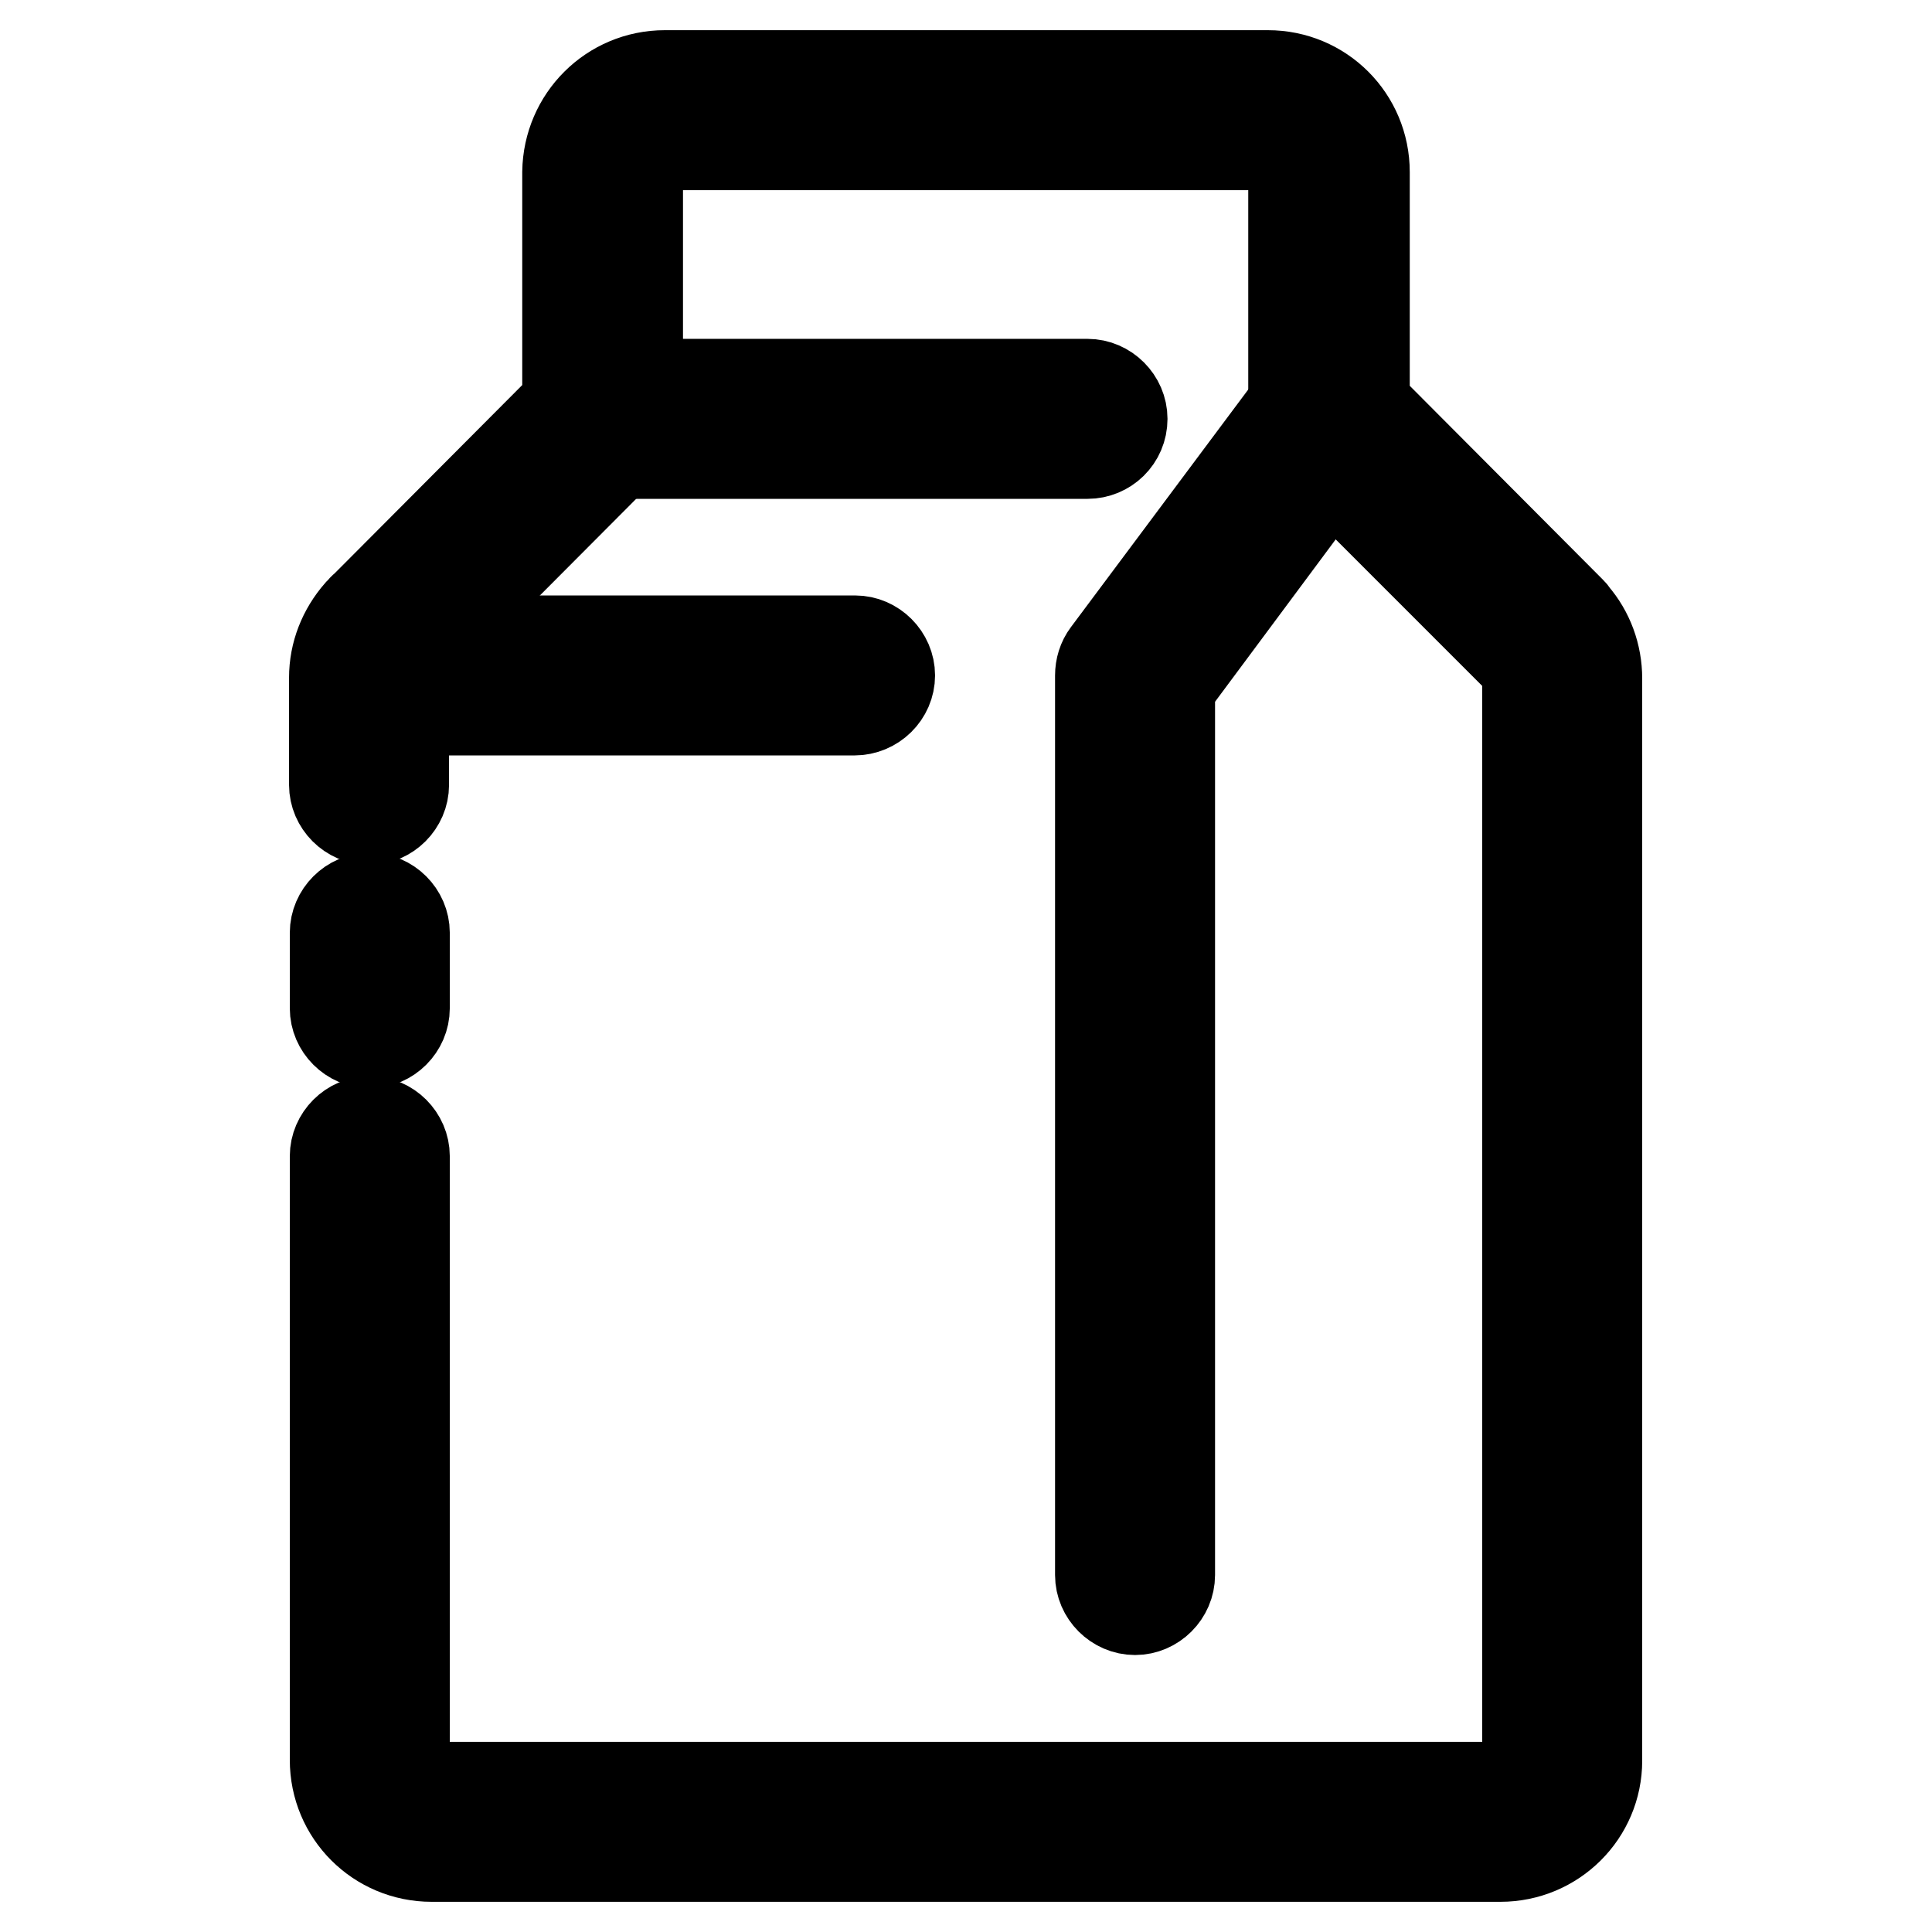 <?xml version="1.0" encoding="utf-8"?>
<!-- Svg Vector Icons : http://www.onlinewebfonts.com/icon -->
<!DOCTYPE svg PUBLIC "-//W3C//DTD SVG 1.1//EN" "http://www.w3.org/Graphics/SVG/1.1/DTD/svg11.dtd">
<svg version="1.1" xmlns="http://www.w3.org/2000/svg" xmlns:xlink="http://www.w3.org/1999/xlink" x="0px" y="0px" viewBox="0 0 256 256" enable-background="new 0 0 256 256" xml:space="preserve">
<g> <path stroke-width="12" fill-opacity="0" stroke="#000000"  d="M198.8,246H57.2c-7.1,0-12.8-5.7-12.8-12.8v-80c0-2.5,2.1-4.6,4.6-4.6s4.6,2.1,4.6,4.6v80 c0,2,1.6,3.6,3.6,3.6h141.6c2,0,3.6-1.6,3.6-3.6V89.8c0-0.9-0.4-1.8-1-2.4l-0.2-0.2l-28.4-28.4c-0.9-0.9-1.4-2-1.4-3.2V22.8 c0-2-1.6-3.6-3.6-3.6H88.1c-2,0-3.6,1.6-3.6,3.6v32.6c0,1.2-0.4,2.5-1.4,3.4L54.8,87.2l-0.1,0.1l-0.1,0.1l-0.1,0.1 c-0.6,0.7-1,1.5-1,2.4v14.1c0,2.5-2.1,4.6-4.6,4.6s-4.6-2.1-4.6-4.6V89.8c0-3.2,1.2-6.2,3.3-8.6c0.1-0.1,0.2-0.2,0.3-0.3 c0.1-0.1,0.2-0.3,0.4-0.4l26.9-27V22.8C75.3,15.7,81,10,88.1,10h79.9c7.1,0,12.8,5.7,12.8,12.8v30.8L208.1,81 c0.2,0.2,0.3,0.3,0.4,0.5c2,2.3,3.1,5.3,3.1,8.4v143.4C211.6,240.3,205.9,246,198.8,246L198.8,246z"/> <path stroke-width="12" fill-opacity="0" stroke="#000000"  d="M49,138.2c-2.5,0-4.6-2.1-4.6-4.6v-10c0-2.5,2.1-4.6,4.6-4.6s4.6,2.1,4.6,4.6v10 C53.6,136.1,51.5,138.2,49,138.2z M144.1,60.1H81.9c-2.5,0-4.6-2.1-4.6-4.6c0-2.5,2.1-4.6,4.6-4.6h62.2c2.5,0,4.6,2.1,4.6,4.6 C148.7,58.1,146.6,60.1,144.1,60.1z M113.2,94.1H49.4c-2.5,0-4.6-2.1-4.6-4.6s2.1-4.6,4.6-4.6h63.9c2.5,0,4.6,2.1,4.6,4.6 S115.8,94.1,113.2,94.1z M150.4,213.3c-2.5,0-4.6-2.1-4.6-4.6V89.5c0-1,0.3-2,0.9-2.8L172,52.8c1.5-2,4.4-2.5,6.4-0.9 s2.5,4.4,0.9,6.4L155,91v117.7C155,211.2,152.9,213.3,150.4,213.3L150.4,213.3z"/></g>
</svg>